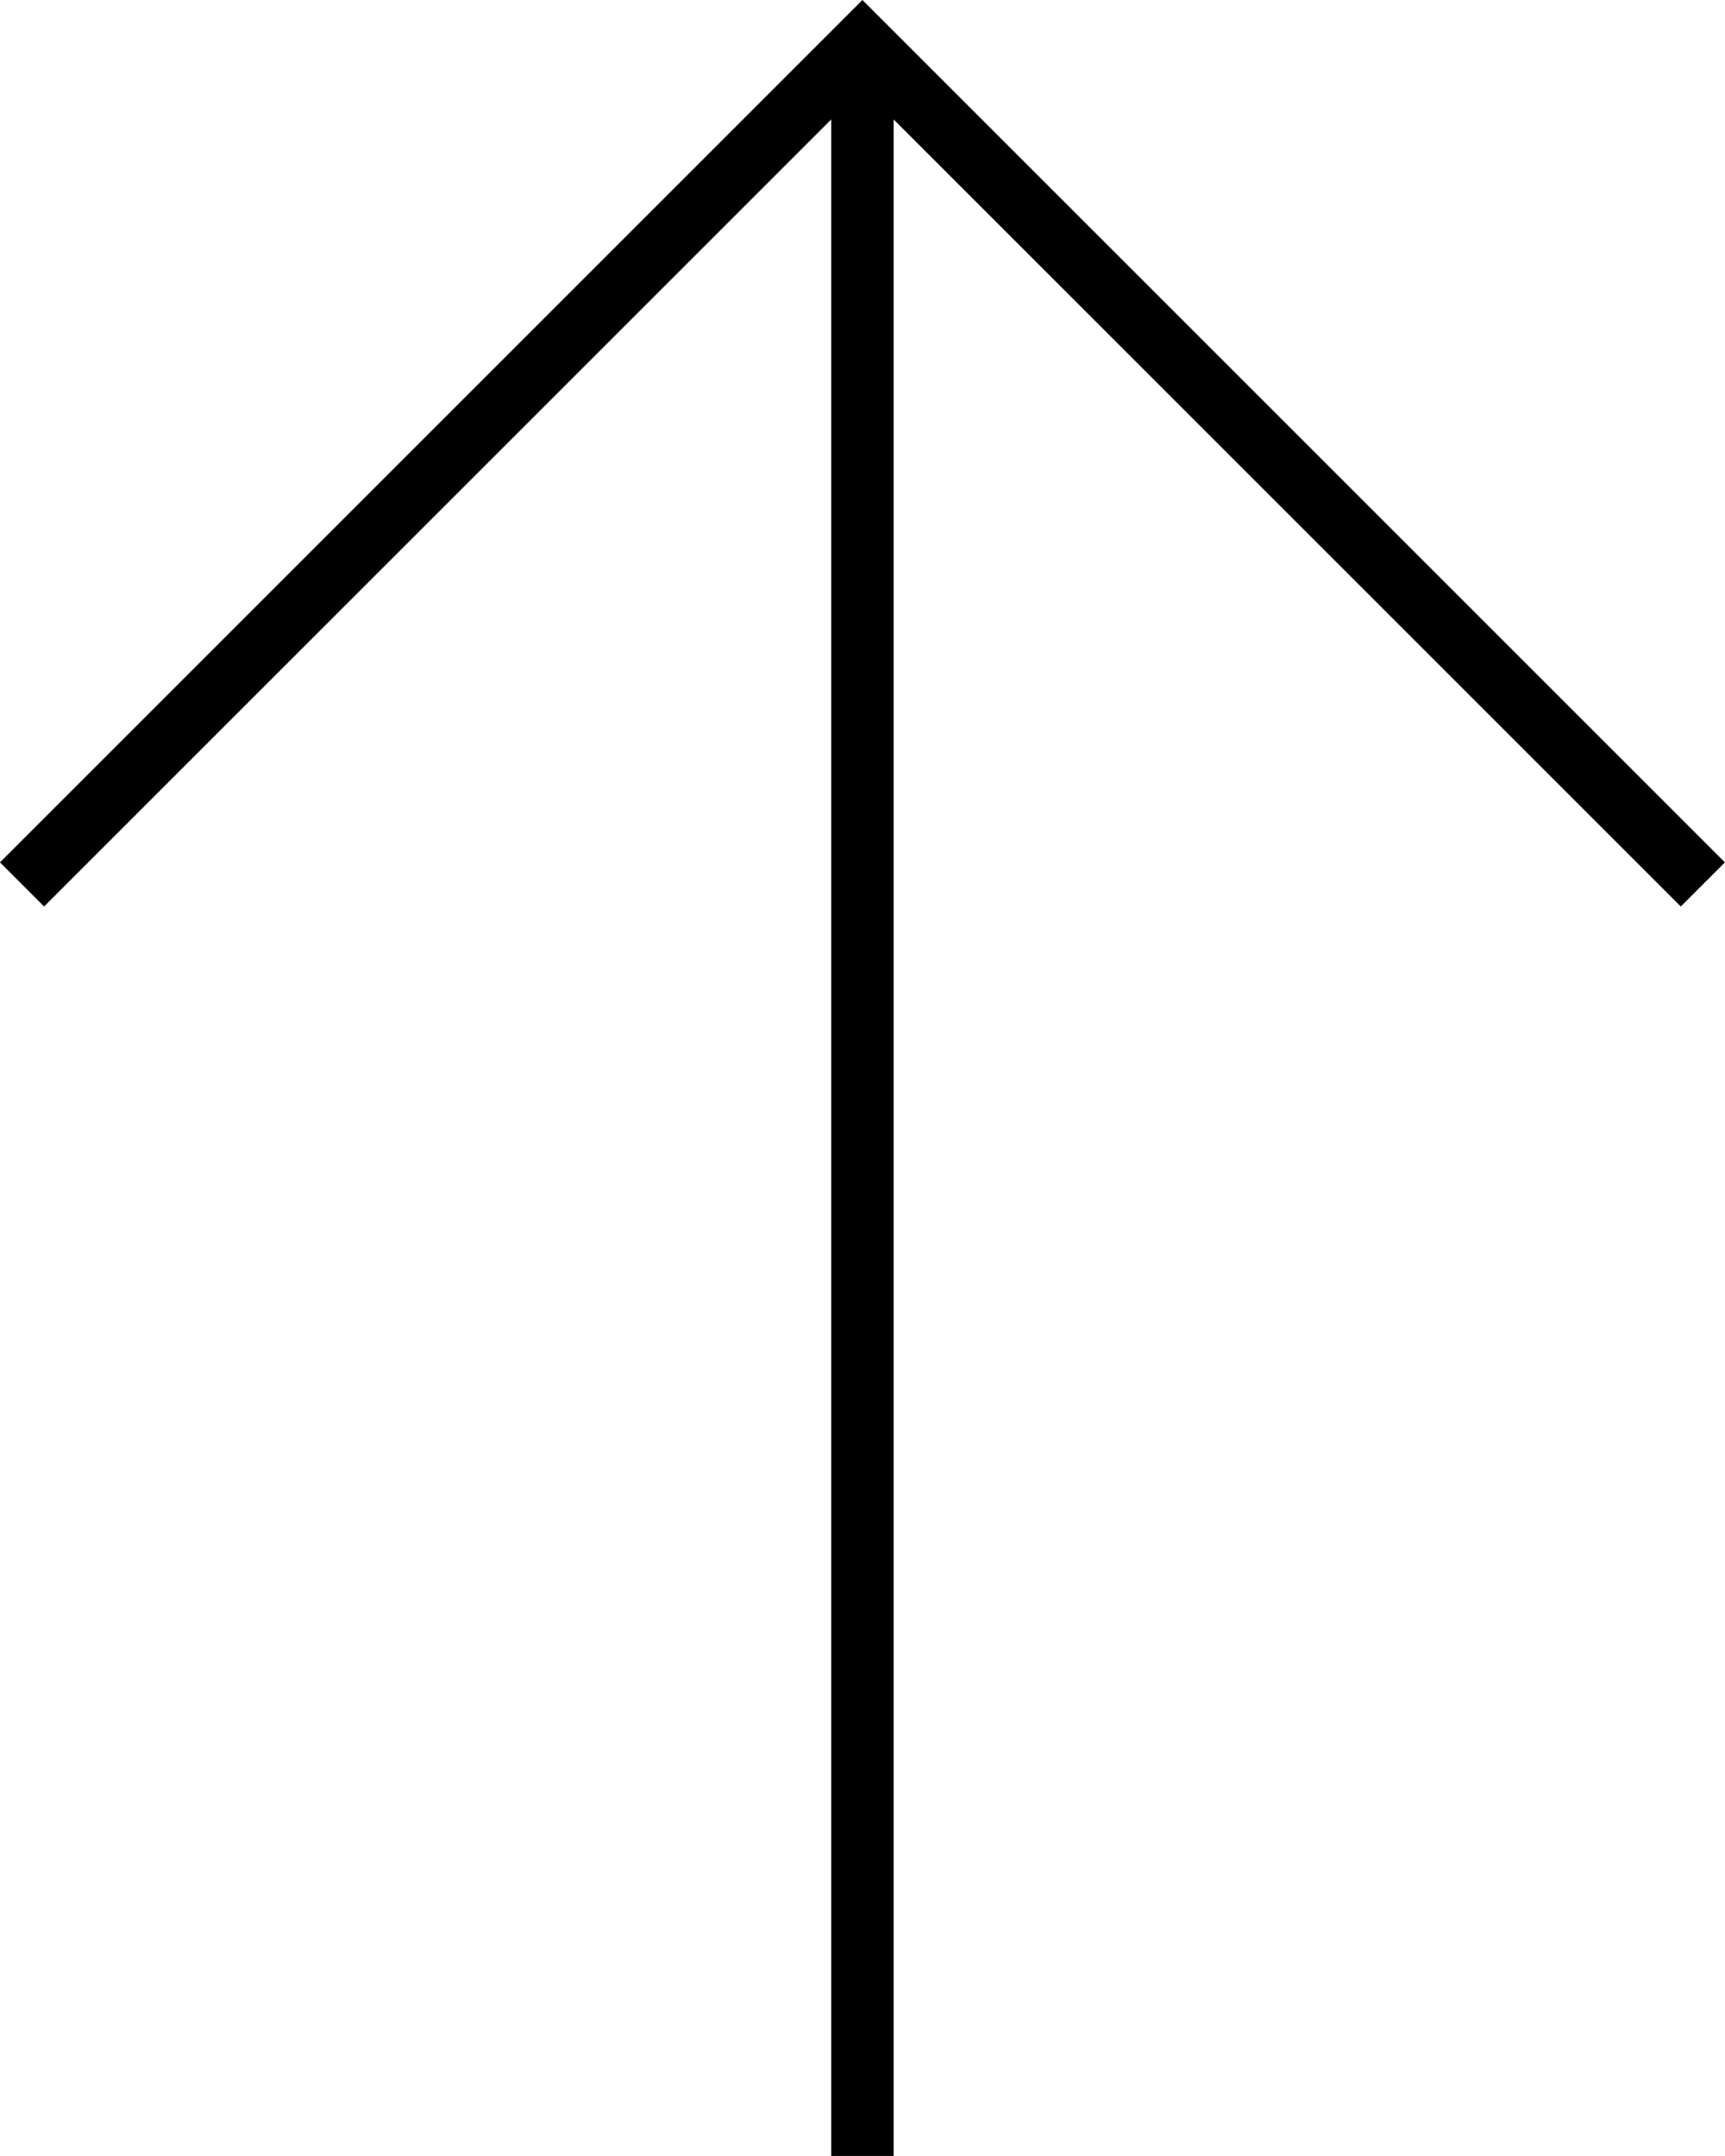 <svg xmlns="http://www.w3.org/2000/svg" width="27.638" height="34.547"><g id="Gruppe_2226" data-name="Gruppe 2226" transform="rotate(-90 -1322.418 2287.597)"><g id="Gruppe_2226-2" data-name="Gruppe 2226" transform="rotate(-90 2283.965 1353.333)" fill="none" stroke="#000" stroke-miterlimit="10" stroke-width="1"><path id="Pfad_1418" data-name="Pfad 1418" d="M0 0l13.465 13.465L26.93 0" transform="translate(0 20.375)"/><path id="Linie_70" data-name="Linie 70" transform="translate(13.465)" d="M0 33.84V0"/></g></g></svg>